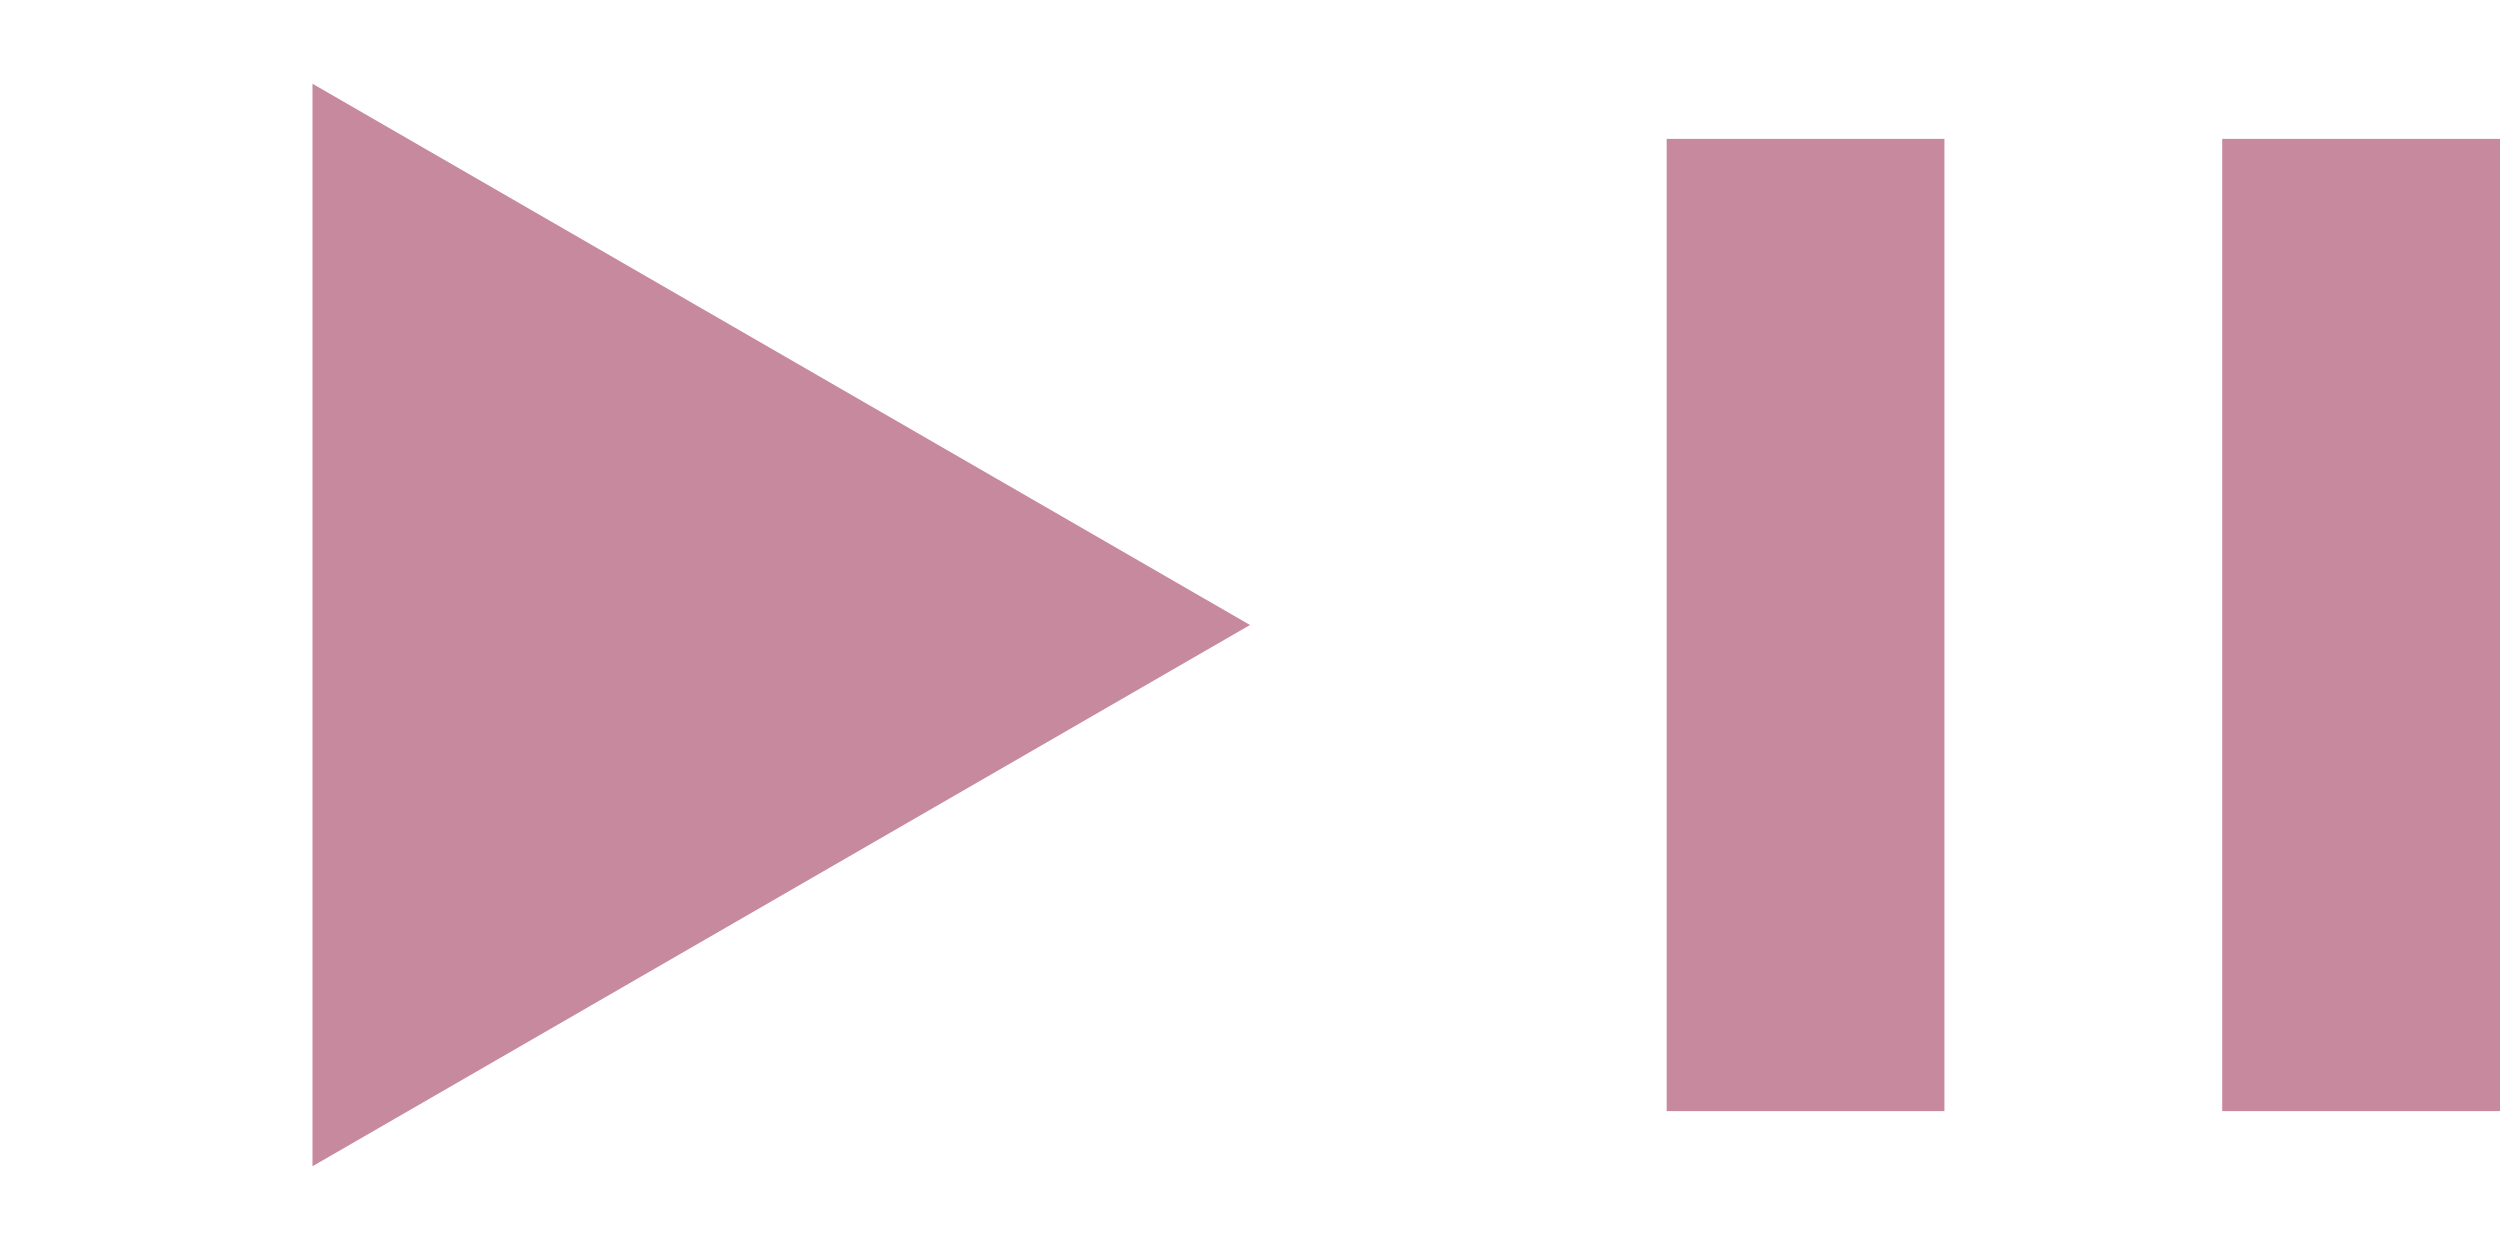 <svg width="18" height="9" viewBox="0 0 18 9" fill="none" xmlns="http://www.w3.org/2000/svg">
<path d="M9 4.5L2.25 8.397L2.25 0.603L9 4.5Z" fill="#C7899E"/>
<rect width="2" height="7" transform="matrix(-1 0 0 1 18 1)" fill="#C7899E"/>
<rect width="2" height="7" transform="matrix(-1 0 0 1 14 1)" fill="#C7899E"/>
</svg>
